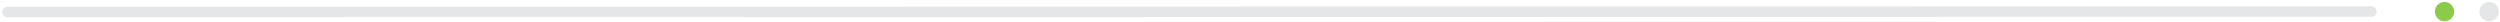 <svg width="450" height="4" viewBox="0 0 450 4" version="1.1" xmlns="http://www.w3.org/2000/svg" xmlns:xlink="http://www.w3.org/1999/xlink">
<g id="Canvas" fill="none">
<g id="Group 2">
<g id="Vector">
<path d="M 301.931 302.779C 301.683 302.776 301.446 302.674 301.272 302.497L 0.273 1.598C 0.098 1.422 0 1.184 0 0.936C 0 0.687 0.098 0.449 0.273 0.273C 0.45 0.098 0.688 0 0.936 0C 1.185 0 1.423 0.098 1.599 0.273L 302.598 301.154C 302.773 301.33 302.872 301.568 302.872 301.816C 302.872 302.064 302.773 302.302 302.598 302.478C 302.513 302.571 302.41 302.645 302.295 302.696C 302.18 302.748 302.056 302.776 301.931 302.779Z" transform="matrix(0.707 -0.707 0.707 0.707 0 2.163)" fill="#E5E6E7"/>
</g>
<g id="Vector_2">
<path d="M 1.74 3.476C 2.7 3.476 3.479 2.698 3.479 1.738C 3.479 0.778 2.7 0 1.74 0C 0.779 0 2.29582e-06 0.778 2.29582e-06 1.738C 2.29582e-06 2.698 0.779 3.476 1.74 3.476Z" transform="matrix(0.707 -0.707 0.707 0.707 437.557 2.087)" fill="#8ACC49"/>
</g>
<g id="Vector_3">
<path d="M 1.74 3.476C 2.7 3.476 3.479 2.698 3.479 1.738C 3.479 0.778 2.7 9.17545e-06 1.74 9.17545e-06C 0.779 9.17545e-06 1.03312e-05 0.778 1.03312e-05 1.738C 1.03312e-05 2.698 0.779 3.476 1.74 3.476Z" transform="matrix(0.707 -0.707 0.707 0.707 445.586 2.084)" fill="#E5E6E7"/>
</g>
</g>
</g>
</svg>

